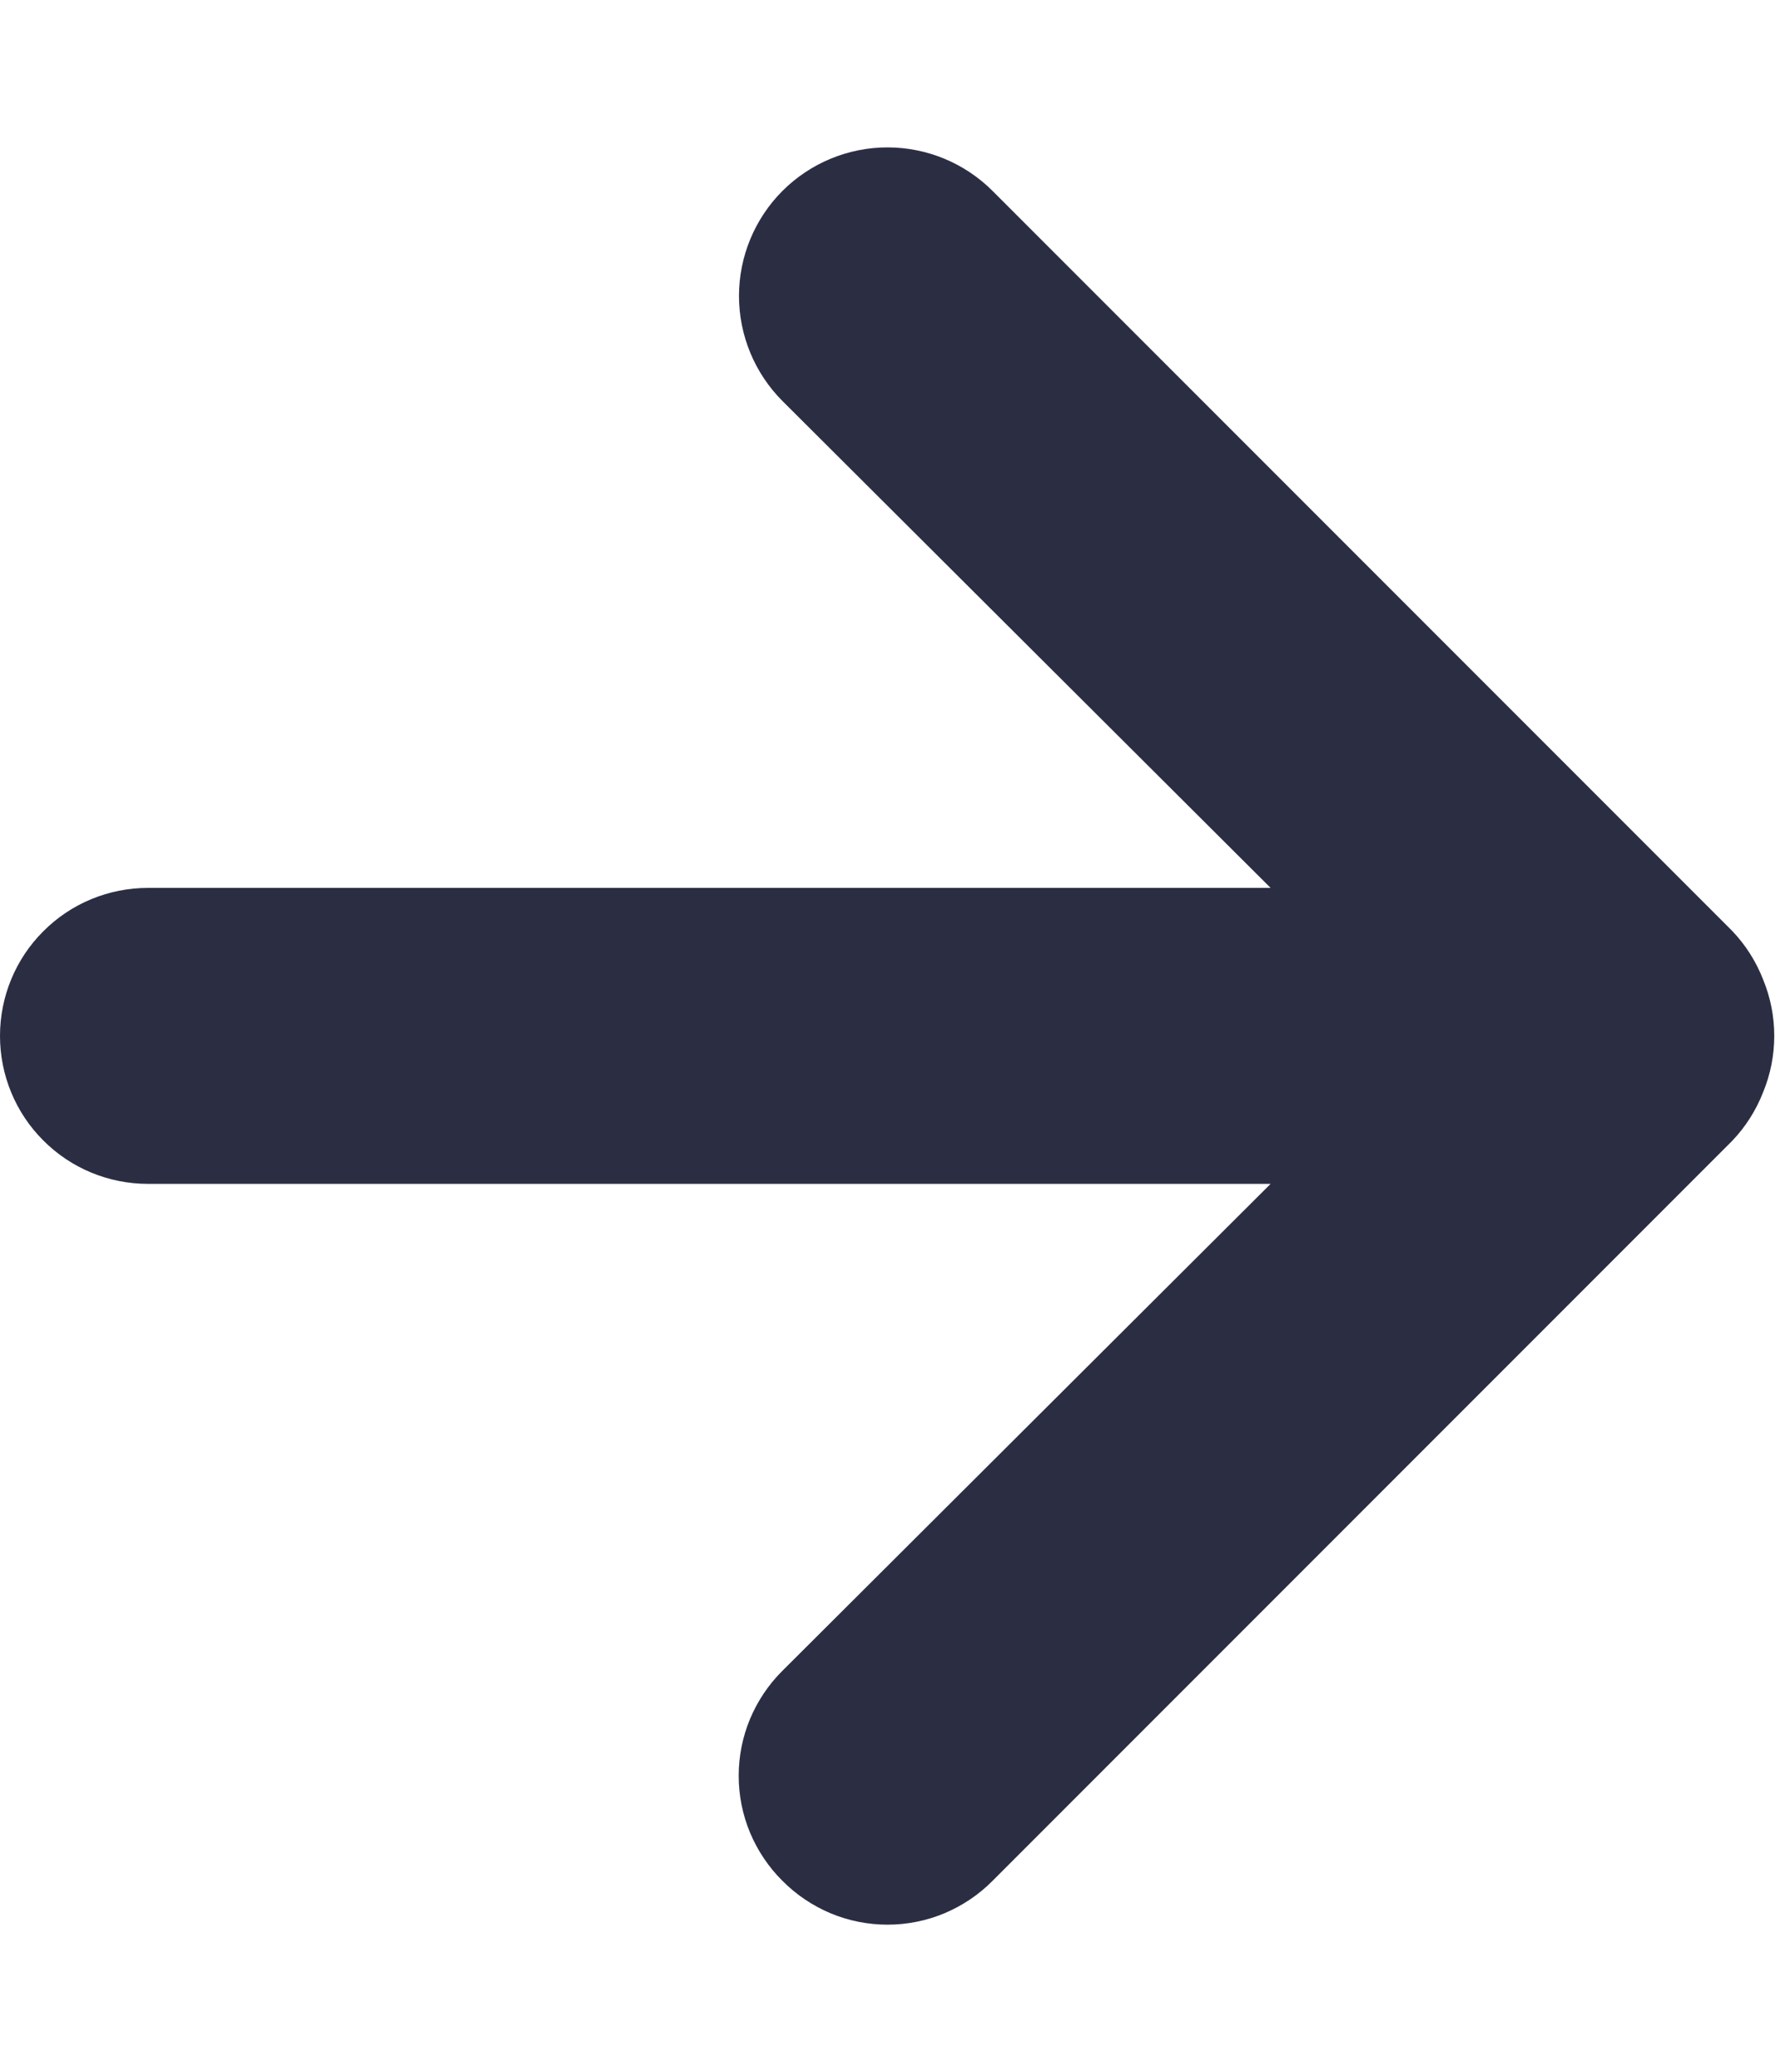 <svg width="12" height="14" viewBox="0 0 12 14" fill="none" xmlns="http://www.w3.org/2000/svg">
    <path d="M1 6H8.59L5.29 2.71C5.102 2.522 4.996 2.266 4.996 2C4.996 1.734 5.102 1.478 5.29 1.29C5.478 1.102 5.734 0.996 6 0.996C6.266 0.996 6.522 1.102 6.71 1.29L11.71 6.29C11.801 6.385 11.872 6.497 11.92 6.62C12.02 6.863 12.02 7.137 11.92 7.38C11.872 7.503 11.801 7.615 11.71 7.71L6.71 12.71C6.617 12.804 6.506 12.878 6.385 12.929C6.263 12.98 6.132 13.006 6 13.006C5.868 13.006 5.737 12.98 5.615 12.929C5.494 12.878 5.383 12.804 5.29 12.71C5.196 12.617 5.122 12.506 5.071 12.385C5.02 12.263 4.994 12.132 4.994 12C4.994 11.868 5.02 11.737 5.071 11.615C5.122 11.494 5.196 11.383 5.29 11.29L8.59 8H1C0.735 8 0.48 7.895 0.293 7.707C0.105 7.52 -1.81198e-05 7.265 -1.81198e-05 7C-1.81198e-05 6.735 0.105 6.48 0.293 6.293C0.48 6.105 0.735 6 1 6Z"
          fill="#2B2E43"/>
</svg>
